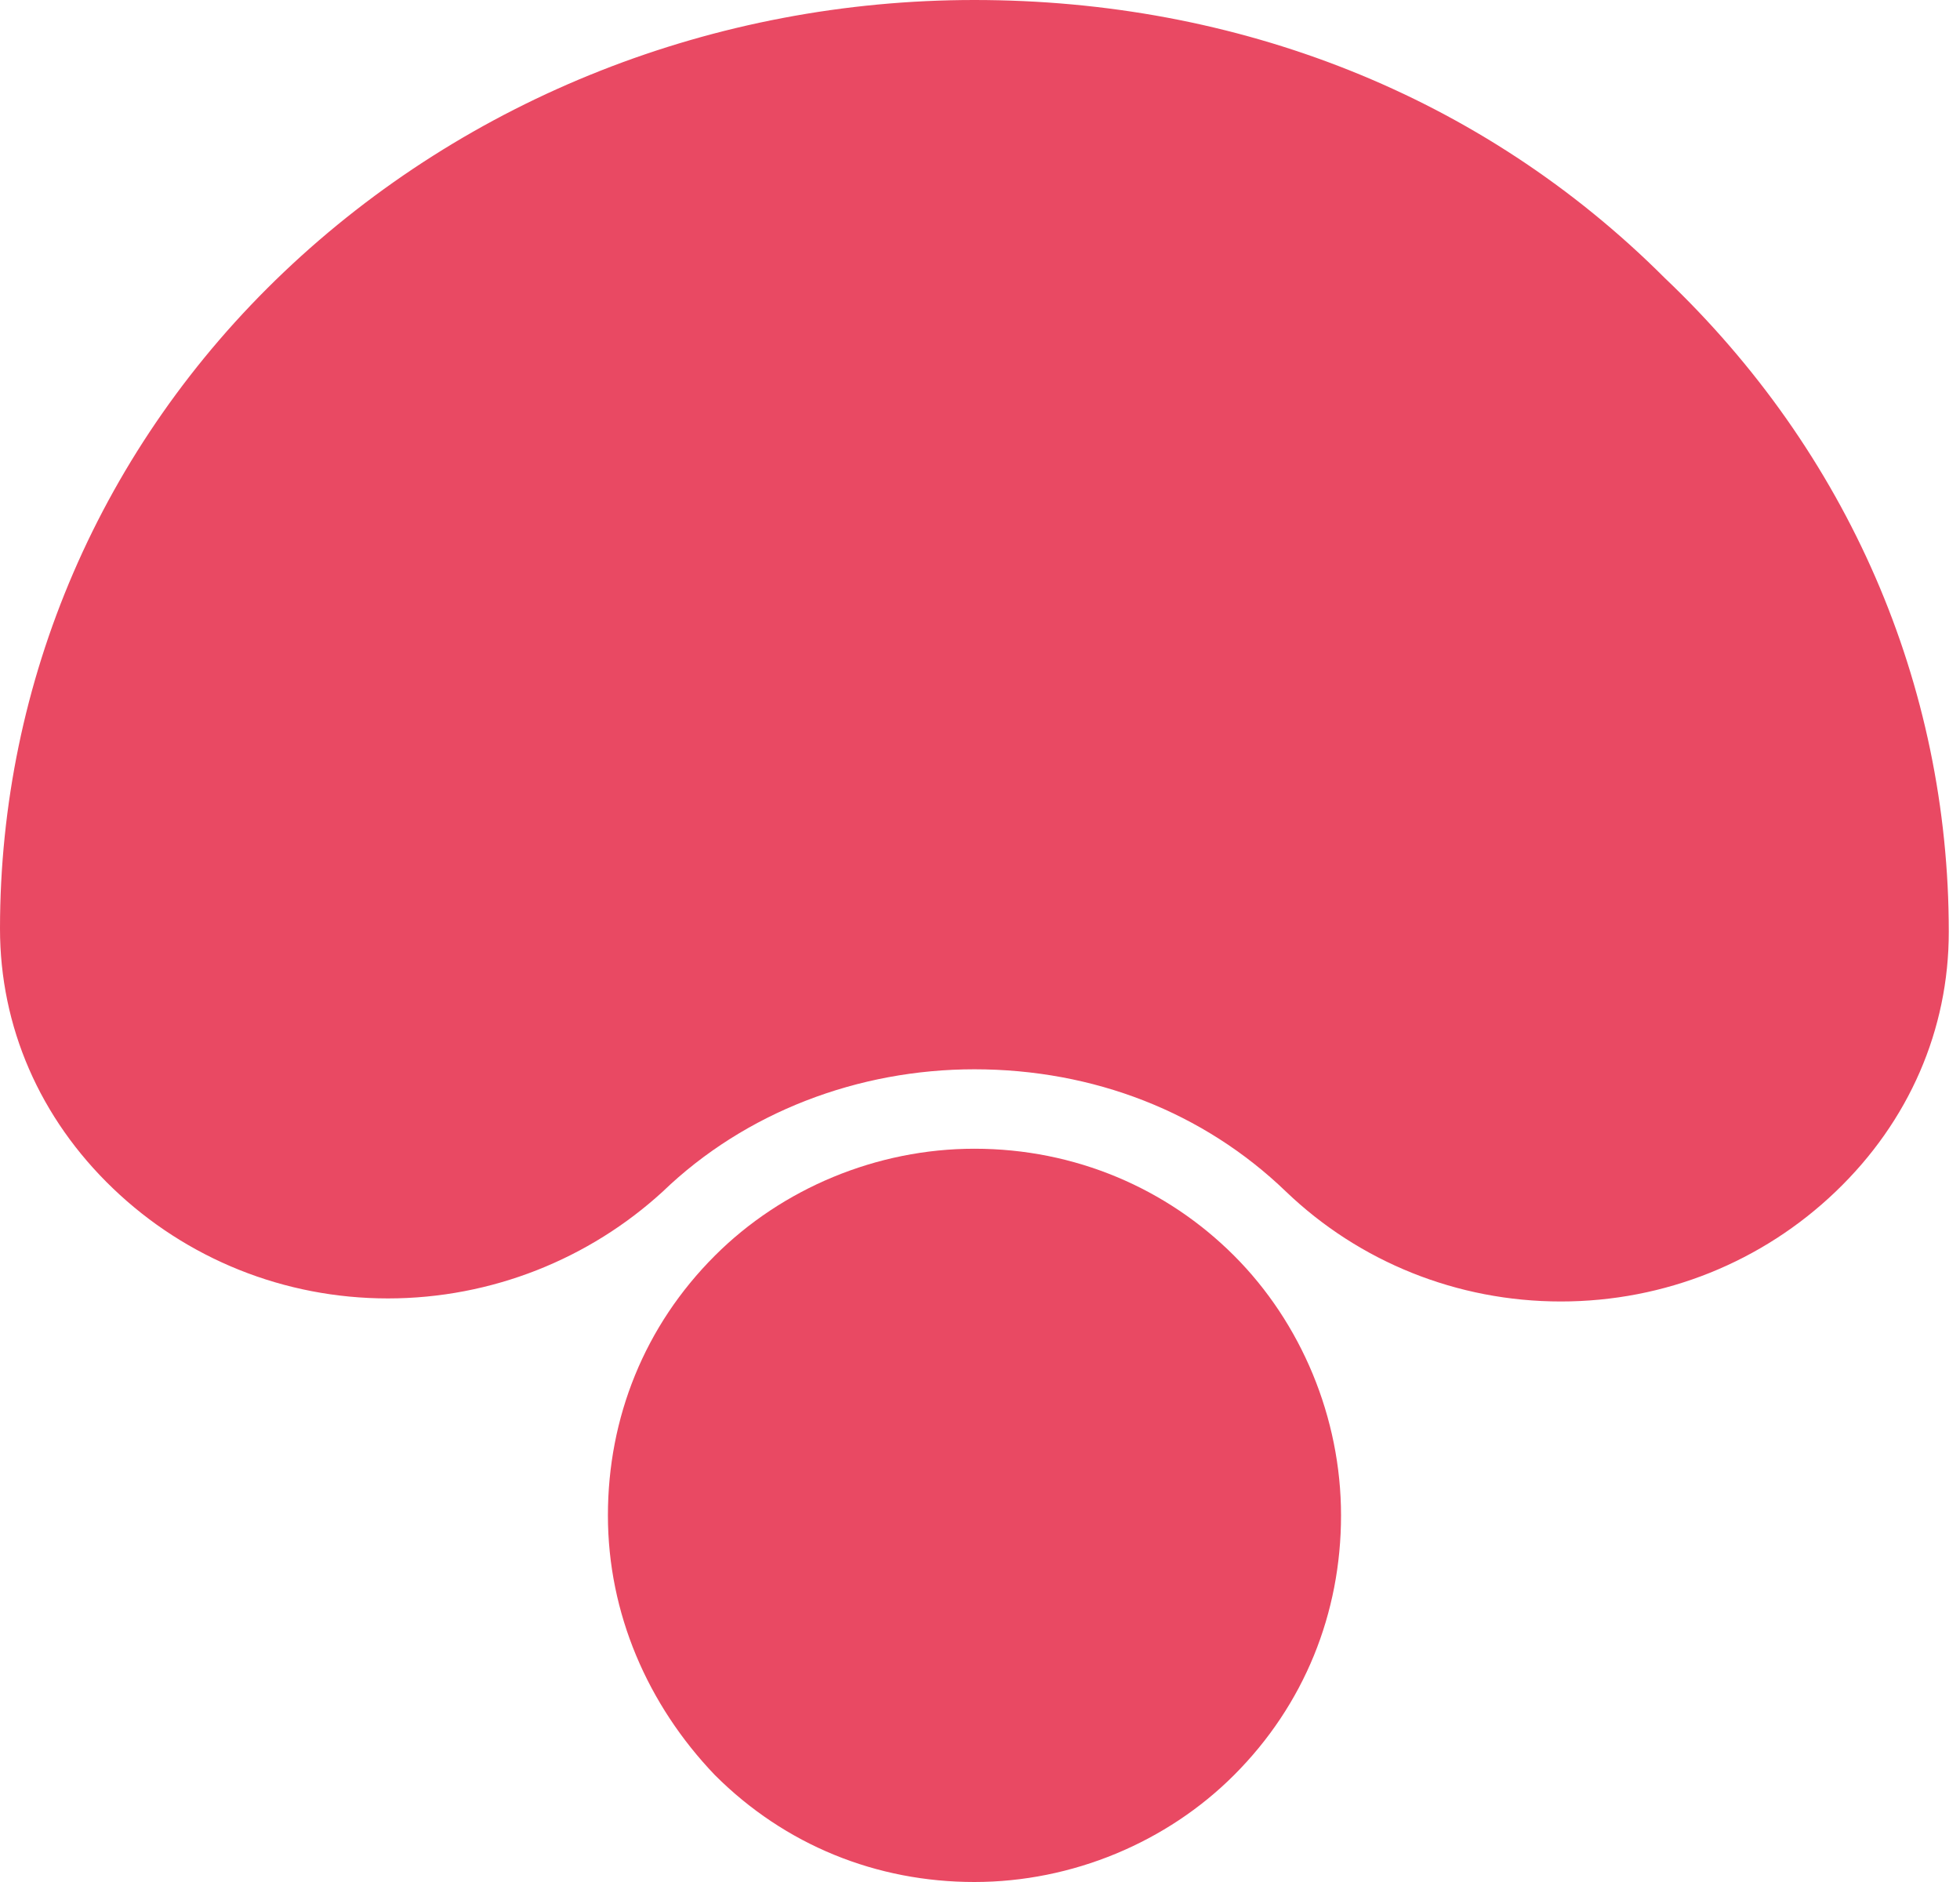 <svg width="25" height="24" viewBox="0 0 25 24" fill="none" xmlns="http://www.w3.org/2000/svg">
<path d="M12.429 14.649C11.182 14.649 9.975 15.156 9.118 16.013C8.221 16.909 7.754 18.078 7.754 19.325C7.754 20.572 8.26 21.74 9.118 22.636C10.014 23.532 11.182 24 12.429 24C13.676 24 14.884 23.494 15.741 22.636C16.637 21.74 17.105 20.572 17.105 19.325C17.105 18.078 16.598 16.87 15.741 16.013C14.884 15.156 13.715 14.649 12.429 14.649Z" fill="#E94963"/>
<path d="M12.428 0C9.117 0 5.961 1.247 3.623 3.468C1.286 5.688 0 8.688 0 11.844C0 13.091 0.506 14.26 1.442 15.156C2.377 16.052 3.623 16.558 4.948 16.558C6.273 16.558 7.519 16.052 8.454 15.195C9.506 14.182 10.948 13.636 12.428 13.636C13.948 13.636 15.351 14.182 16.402 15.195C17.337 16.091 18.584 16.597 19.909 16.597C21.234 16.597 22.48 16.091 23.415 15.195C24.351 14.299 24.857 13.13 24.857 11.883C24.857 8.727 23.571 5.766 21.234 3.545C18.896 1.208 15.779 0 12.428 0Z" fill="#E94963"/>
</svg>
